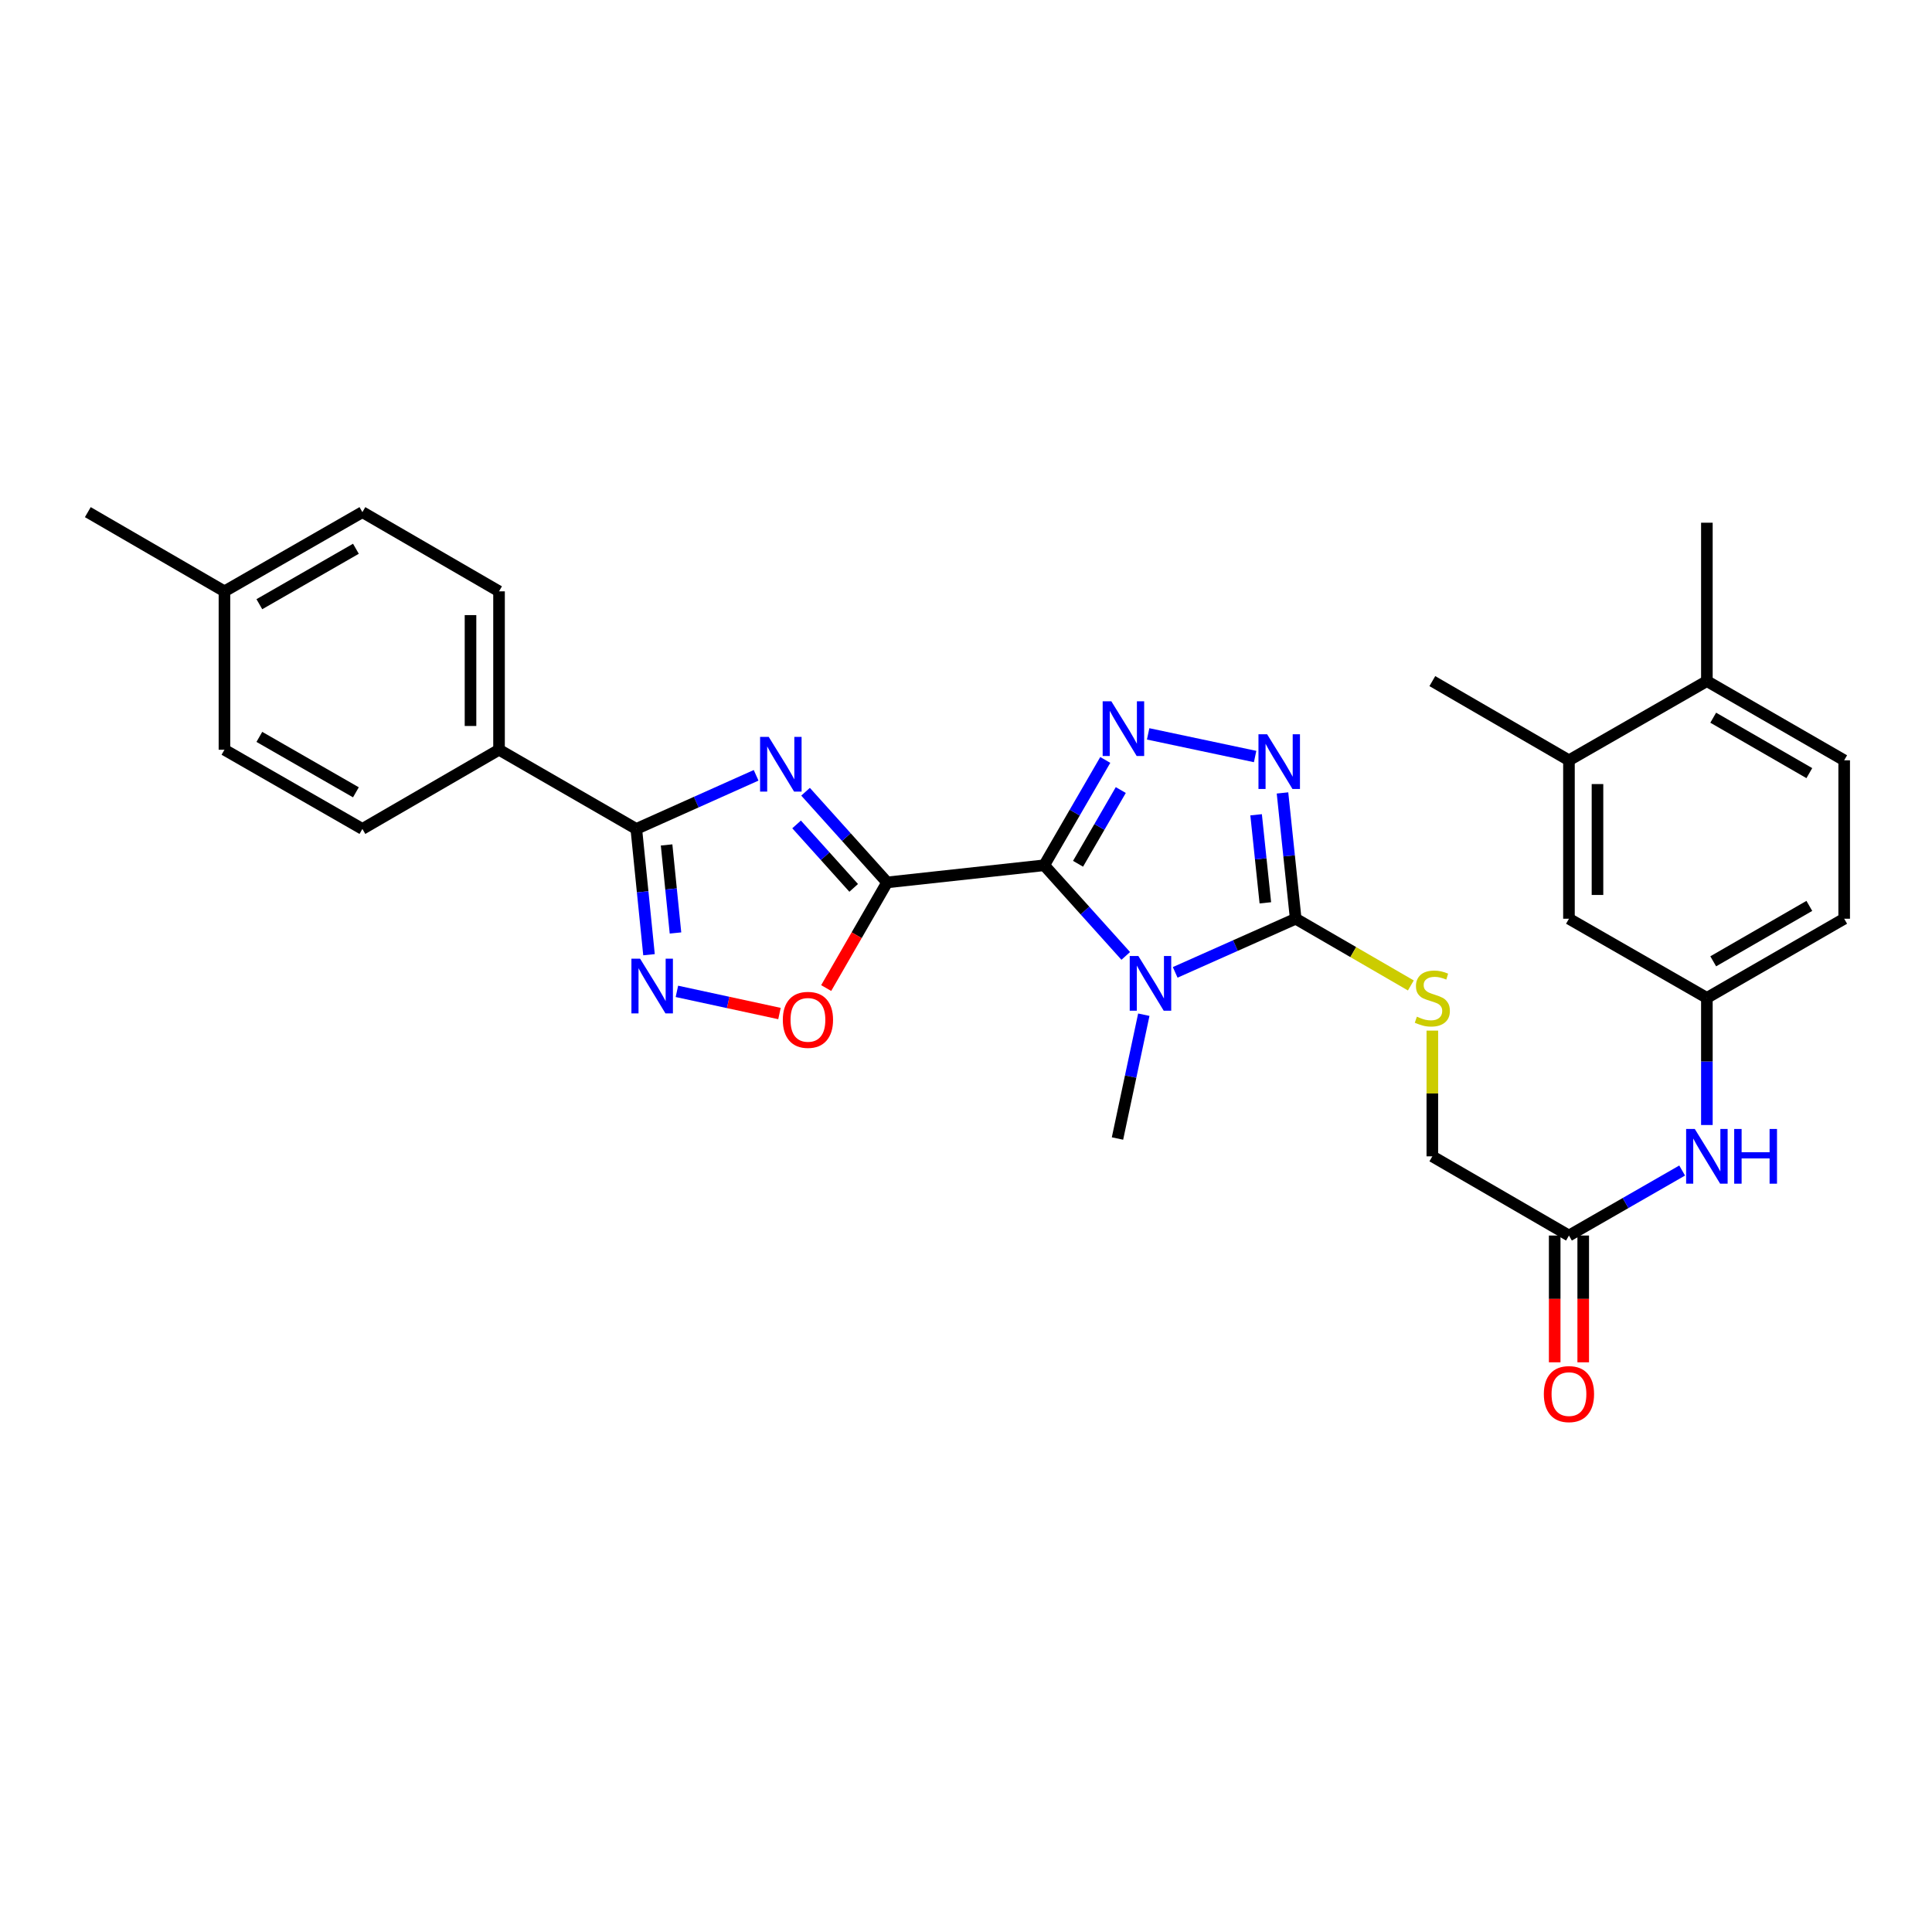 <?xml version='1.0' encoding='iso-8859-1'?>
<svg version='1.1' baseProfile='full'
              xmlns='http://www.w3.org/2000/svg'
                      xmlns:rdkit='http://www.rdkit.org/xml'
                      xmlns:xlink='http://www.w3.org/1999/xlink'
                  xml:space='preserve'
width='1000px' height='1000px' viewBox='0 0 1000 1000'>
<!-- END OF HEADER -->
<rect style='opacity:1.0;fill:#FFFFFF;stroke:none' width='1000' height='1000' x='0' y='0'> </rect>
<path class='bond-0' d='M 540.48,447.864 L 459.175,456.731' style='fill:none;fill-rule:evenodd;stroke:#000000;stroke-width:6px;stroke-linecap:butt;stroke-linejoin:miter;stroke-opacity:1' />
<path class='bond-1' d='M 540.48,447.864 L 561.582,471.32' style='fill:none;fill-rule:evenodd;stroke:#000000;stroke-width:6px;stroke-linecap:butt;stroke-linejoin:miter;stroke-opacity:1' />
<path class='bond-1' d='M 561.582,471.32 L 582.684,494.776' style='fill:none;fill-rule:evenodd;stroke:#0000FF;stroke-width:6px;stroke-linecap:butt;stroke-linejoin:miter;stroke-opacity:1' />
<path class='bond-3' d='M 540.48,447.864 L 556.283,420.604' style='fill:none;fill-rule:evenodd;stroke:#000000;stroke-width:6px;stroke-linecap:butt;stroke-linejoin:miter;stroke-opacity:1' />
<path class='bond-3' d='M 556.283,420.604 L 572.085,393.344' style='fill:none;fill-rule:evenodd;stroke:#0000FF;stroke-width:6px;stroke-linecap:butt;stroke-linejoin:miter;stroke-opacity:1' />
<path class='bond-3' d='M 557.995,447.091 L 569.056,428.009' style='fill:none;fill-rule:evenodd;stroke:#000000;stroke-width:6px;stroke-linecap:butt;stroke-linejoin:miter;stroke-opacity:1' />
<path class='bond-3' d='M 569.056,428.009 L 580.118,408.927' style='fill:none;fill-rule:evenodd;stroke:#0000FF;stroke-width:6px;stroke-linecap:butt;stroke-linejoin:miter;stroke-opacity:1' />
<path class='bond-2' d='M 459.175,456.731 L 438.065,433.268' style='fill:none;fill-rule:evenodd;stroke:#000000;stroke-width:6px;stroke-linecap:butt;stroke-linejoin:miter;stroke-opacity:1' />
<path class='bond-2' d='M 438.065,433.268 L 416.956,409.804' style='fill:none;fill-rule:evenodd;stroke:#0000FF;stroke-width:6px;stroke-linecap:butt;stroke-linejoin:miter;stroke-opacity:1' />
<path class='bond-2' d='M 441.866,459.567 L 427.089,443.143' style='fill:none;fill-rule:evenodd;stroke:#000000;stroke-width:6px;stroke-linecap:butt;stroke-linejoin:miter;stroke-opacity:1' />
<path class='bond-2' d='M 427.089,443.143 L 412.312,426.718' style='fill:none;fill-rule:evenodd;stroke:#0000FF;stroke-width:6px;stroke-linecap:butt;stroke-linejoin:miter;stroke-opacity:1' />
<path class='bond-8' d='M 459.175,456.731 L 443.402,484.076' style='fill:none;fill-rule:evenodd;stroke:#000000;stroke-width:6px;stroke-linecap:butt;stroke-linejoin:miter;stroke-opacity:1' />
<path class='bond-8' d='M 443.402,484.076 L 427.629,511.421' style='fill:none;fill-rule:evenodd;stroke:#FF0000;stroke-width:6px;stroke-linecap:butt;stroke-linejoin:miter;stroke-opacity:1' />
<path class='bond-4' d='M 608.277,503.302 L 639.463,489.417' style='fill:none;fill-rule:evenodd;stroke:#0000FF;stroke-width:6px;stroke-linecap:butt;stroke-linejoin:miter;stroke-opacity:1' />
<path class='bond-4' d='M 639.463,489.417 L 670.649,475.532' style='fill:none;fill-rule:evenodd;stroke:#000000;stroke-width:6px;stroke-linecap:butt;stroke-linejoin:miter;stroke-opacity:1' />
<path class='bond-19' d='M 592.033,525.211 L 585.221,557.253' style='fill:none;fill-rule:evenodd;stroke:#0000FF;stroke-width:6px;stroke-linecap:butt;stroke-linejoin:miter;stroke-opacity:1' />
<path class='bond-19' d='M 585.221,557.253 L 578.41,589.296' style='fill:none;fill-rule:evenodd;stroke:#000000;stroke-width:6px;stroke-linecap:butt;stroke-linejoin:miter;stroke-opacity:1' />
<path class='bond-6' d='M 391.371,401.303 L 360.361,415.179' style='fill:none;fill-rule:evenodd;stroke:#0000FF;stroke-width:6px;stroke-linecap:butt;stroke-linejoin:miter;stroke-opacity:1' />
<path class='bond-6' d='M 360.361,415.179 L 329.351,429.055' style='fill:none;fill-rule:evenodd;stroke:#000000;stroke-width:6px;stroke-linecap:butt;stroke-linejoin:miter;stroke-opacity:1' />
<path class='bond-5' d='M 594.278,379.851 L 649.645,391.577' style='fill:none;fill-rule:evenodd;stroke:#0000FF;stroke-width:6px;stroke-linecap:butt;stroke-linejoin:miter;stroke-opacity:1' />
<path class='bond-9' d='M 670.649,475.532 L 700.45,492.8' style='fill:none;fill-rule:evenodd;stroke:#000000;stroke-width:6px;stroke-linecap:butt;stroke-linejoin:miter;stroke-opacity:1' />
<path class='bond-9' d='M 700.45,492.8 L 730.25,510.067' style='fill:none;fill-rule:evenodd;stroke:#CCCC00;stroke-width:6px;stroke-linecap:butt;stroke-linejoin:miter;stroke-opacity:1' />
<path class='bond-30' d='M 670.649,475.532 L 667.234,442.977' style='fill:none;fill-rule:evenodd;stroke:#000000;stroke-width:6px;stroke-linecap:butt;stroke-linejoin:miter;stroke-opacity:1' />
<path class='bond-30' d='M 667.234,442.977 L 663.819,410.422' style='fill:none;fill-rule:evenodd;stroke:#0000FF;stroke-width:6px;stroke-linecap:butt;stroke-linejoin:miter;stroke-opacity:1' />
<path class='bond-30' d='M 654.94,467.306 L 652.55,444.518' style='fill:none;fill-rule:evenodd;stroke:#000000;stroke-width:6px;stroke-linecap:butt;stroke-linejoin:miter;stroke-opacity:1' />
<path class='bond-30' d='M 652.55,444.518 L 650.159,421.729' style='fill:none;fill-rule:evenodd;stroke:#0000FF;stroke-width:6px;stroke-linecap:butt;stroke-linejoin:miter;stroke-opacity:1' />
<path class='bond-10' d='M 329.351,429.055 L 258.299,388.066' style='fill:none;fill-rule:evenodd;stroke:#000000;stroke-width:6px;stroke-linecap:butt;stroke-linejoin:miter;stroke-opacity:1' />
<path class='bond-31' d='M 329.351,429.055 L 332.638,461.607' style='fill:none;fill-rule:evenodd;stroke:#000000;stroke-width:6px;stroke-linecap:butt;stroke-linejoin:miter;stroke-opacity:1' />
<path class='bond-31' d='M 332.638,461.607 L 335.925,494.158' style='fill:none;fill-rule:evenodd;stroke:#0000FF;stroke-width:6px;stroke-linecap:butt;stroke-linejoin:miter;stroke-opacity:1' />
<path class='bond-31' d='M 345.027,437.337 L 347.328,460.123' style='fill:none;fill-rule:evenodd;stroke:#000000;stroke-width:6px;stroke-linecap:butt;stroke-linejoin:miter;stroke-opacity:1' />
<path class='bond-31' d='M 347.328,460.123 L 349.629,482.909' style='fill:none;fill-rule:evenodd;stroke:#0000FF;stroke-width:6px;stroke-linecap:butt;stroke-linejoin:miter;stroke-opacity:1' />
<path class='bond-7' d='M 350.364,513.129 L 376.908,518.867' style='fill:none;fill-rule:evenodd;stroke:#0000FF;stroke-width:6px;stroke-linecap:butt;stroke-linejoin:miter;stroke-opacity:1' />
<path class='bond-7' d='M 376.908,518.867 L 403.451,524.606' style='fill:none;fill-rule:evenodd;stroke:#FF0000;stroke-width:6px;stroke-linecap:butt;stroke-linejoin:miter;stroke-opacity:1' />
<path class='bond-18' d='M 741.373,533.443 L 741.373,565.979' style='fill:none;fill-rule:evenodd;stroke:#CCCC00;stroke-width:6px;stroke-linecap:butt;stroke-linejoin:miter;stroke-opacity:1' />
<path class='bond-18' d='M 741.373,565.979 L 741.373,598.515' style='fill:none;fill-rule:evenodd;stroke:#000000;stroke-width:6px;stroke-linecap:butt;stroke-linejoin:miter;stroke-opacity:1' />
<path class='bond-20' d='M 258.299,388.066 L 258.299,306.08' style='fill:none;fill-rule:evenodd;stroke:#000000;stroke-width:6px;stroke-linecap:butt;stroke-linejoin:miter;stroke-opacity:1' />
<path class='bond-20' d='M 243.534,375.769 L 243.534,318.378' style='fill:none;fill-rule:evenodd;stroke:#000000;stroke-width:6px;stroke-linecap:butt;stroke-linejoin:miter;stroke-opacity:1' />
<path class='bond-21' d='M 258.299,388.066 L 187.575,429.055' style='fill:none;fill-rule:evenodd;stroke:#000000;stroke-width:6px;stroke-linecap:butt;stroke-linejoin:miter;stroke-opacity:1' />
<path class='bond-11' d='M 812.089,639.513 L 741.373,598.515' style='fill:none;fill-rule:evenodd;stroke:#000000;stroke-width:6px;stroke-linecap:butt;stroke-linejoin:miter;stroke-opacity:1' />
<path class='bond-12' d='M 812.089,639.513 L 841.384,622.689' style='fill:none;fill-rule:evenodd;stroke:#000000;stroke-width:6px;stroke-linecap:butt;stroke-linejoin:miter;stroke-opacity:1' />
<path class='bond-12' d='M 841.384,622.689 L 870.679,605.865' style='fill:none;fill-rule:evenodd;stroke:#0000FF;stroke-width:6px;stroke-linecap:butt;stroke-linejoin:miter;stroke-opacity:1' />
<path class='bond-17' d='M 804.706,639.513 L 804.706,672.321' style='fill:none;fill-rule:evenodd;stroke:#000000;stroke-width:6px;stroke-linecap:butt;stroke-linejoin:miter;stroke-opacity:1' />
<path class='bond-17' d='M 804.706,672.321 L 804.706,705.129' style='fill:none;fill-rule:evenodd;stroke:#FF0000;stroke-width:6px;stroke-linecap:butt;stroke-linejoin:miter;stroke-opacity:1' />
<path class='bond-17' d='M 819.471,639.513 L 819.471,672.321' style='fill:none;fill-rule:evenodd;stroke:#000000;stroke-width:6px;stroke-linecap:butt;stroke-linejoin:miter;stroke-opacity:1' />
<path class='bond-17' d='M 819.471,672.321 L 819.471,705.129' style='fill:none;fill-rule:evenodd;stroke:#FF0000;stroke-width:6px;stroke-linecap:butt;stroke-linejoin:miter;stroke-opacity:1' />
<path class='bond-14' d='M 883.477,582.305 L 883.477,549.409' style='fill:none;fill-rule:evenodd;stroke:#0000FF;stroke-width:6px;stroke-linecap:butt;stroke-linejoin:miter;stroke-opacity:1' />
<path class='bond-14' d='M 883.477,549.409 L 883.477,516.513' style='fill:none;fill-rule:evenodd;stroke:#000000;stroke-width:6px;stroke-linecap:butt;stroke-linejoin:miter;stroke-opacity:1' />
<path class='bond-13' d='M 812.089,393.529 L 812.089,475.532' style='fill:none;fill-rule:evenodd;stroke:#000000;stroke-width:6px;stroke-linecap:butt;stroke-linejoin:miter;stroke-opacity:1' />
<path class='bond-13' d='M 826.854,405.83 L 826.854,463.232' style='fill:none;fill-rule:evenodd;stroke:#000000;stroke-width:6px;stroke-linecap:butt;stroke-linejoin:miter;stroke-opacity:1' />
<path class='bond-27' d='M 812.089,393.529 L 741.373,352.54' style='fill:none;fill-rule:evenodd;stroke:#000000;stroke-width:6px;stroke-linecap:butt;stroke-linejoin:miter;stroke-opacity:1' />
<path class='bond-33' d='M 812.089,393.529 L 883.477,352.54' style='fill:none;fill-rule:evenodd;stroke:#000000;stroke-width:6px;stroke-linecap:butt;stroke-linejoin:miter;stroke-opacity:1' />
<path class='bond-15' d='M 883.477,516.513 L 812.089,475.532' style='fill:none;fill-rule:evenodd;stroke:#000000;stroke-width:6px;stroke-linecap:butt;stroke-linejoin:miter;stroke-opacity:1' />
<path class='bond-23' d='M 883.477,516.513 L 954.545,475.532' style='fill:none;fill-rule:evenodd;stroke:#000000;stroke-width:6px;stroke-linecap:butt;stroke-linejoin:miter;stroke-opacity:1' />
<path class='bond-23' d='M 886.762,497.575 L 936.51,468.888' style='fill:none;fill-rule:evenodd;stroke:#000000;stroke-width:6px;stroke-linecap:butt;stroke-linejoin:miter;stroke-opacity:1' />
<path class='bond-16' d='M 883.477,352.54 L 954.545,393.529' style='fill:none;fill-rule:evenodd;stroke:#000000;stroke-width:6px;stroke-linecap:butt;stroke-linejoin:miter;stroke-opacity:1' />
<path class='bond-16' d='M 886.761,371.479 L 936.508,400.171' style='fill:none;fill-rule:evenodd;stroke:#000000;stroke-width:6px;stroke-linecap:butt;stroke-linejoin:miter;stroke-opacity:1' />
<path class='bond-28' d='M 883.477,352.54 L 883.477,270.554' style='fill:none;fill-rule:evenodd;stroke:#000000;stroke-width:6px;stroke-linecap:butt;stroke-linejoin:miter;stroke-opacity:1' />
<path class='bond-25' d='M 258.299,306.08 L 187.575,265.083' style='fill:none;fill-rule:evenodd;stroke:#000000;stroke-width:6px;stroke-linecap:butt;stroke-linejoin:miter;stroke-opacity:1' />
<path class='bond-24' d='M 187.575,429.055 L 116.178,388.066' style='fill:none;fill-rule:evenodd;stroke:#000000;stroke-width:6px;stroke-linecap:butt;stroke-linejoin:miter;stroke-opacity:1' />
<path class='bond-24' d='M 184.217,410.102 L 134.239,381.41' style='fill:none;fill-rule:evenodd;stroke:#000000;stroke-width:6px;stroke-linecap:butt;stroke-linejoin:miter;stroke-opacity:1' />
<path class='bond-22' d='M 954.545,393.529 L 954.545,475.532' style='fill:none;fill-rule:evenodd;stroke:#000000;stroke-width:6px;stroke-linecap:butt;stroke-linejoin:miter;stroke-opacity:1' />
<path class='bond-26' d='M 116.178,388.066 L 116.178,306.08' style='fill:none;fill-rule:evenodd;stroke:#000000;stroke-width:6px;stroke-linecap:butt;stroke-linejoin:miter;stroke-opacity:1' />
<path class='bond-32' d='M 187.575,265.083 L 116.178,306.08' style='fill:none;fill-rule:evenodd;stroke:#000000;stroke-width:6px;stroke-linecap:butt;stroke-linejoin:miter;stroke-opacity:1' />
<path class='bond-32' d='M 184.218,284.037 L 134.24,312.735' style='fill:none;fill-rule:evenodd;stroke:#000000;stroke-width:6px;stroke-linecap:butt;stroke-linejoin:miter;stroke-opacity:1' />
<path class='bond-29' d='M 116.178,306.08 L 45.455,265.083' style='fill:none;fill-rule:evenodd;stroke:#000000;stroke-width:6px;stroke-linecap:butt;stroke-linejoin:miter;stroke-opacity:1' />
<path  class='atom-2' d='M 589.22 494.839
L 598.5 509.839
Q 599.42 511.319, 600.9 513.999
Q 602.38 516.679, 602.46 516.839
L 602.46 494.839
L 606.22 494.839
L 606.22 523.159
L 602.34 523.159
L 592.38 506.759
Q 591.22 504.839, 589.98 502.639
Q 588.78 500.439, 588.42 499.759
L 588.42 523.159
L 584.74 523.159
L 584.74 494.839
L 589.22 494.839
' fill='#0000FF'/>
<path  class='atom-3' d='M 397.899 381.42
L 407.179 396.42
Q 408.099 397.9, 409.579 400.58
Q 411.059 403.26, 411.139 403.42
L 411.139 381.42
L 414.899 381.42
L 414.899 409.74
L 411.019 409.74
L 401.059 393.34
Q 399.899 391.42, 398.659 389.22
Q 397.459 387.02, 397.099 386.34
L 397.099 409.74
L 393.419 409.74
L 393.419 381.42
L 397.899 381.42
' fill='#0000FF'/>
<path  class='atom-4' d='M 575.218 362.98
L 584.498 377.98
Q 585.418 379.46, 586.898 382.14
Q 588.378 384.82, 588.458 384.98
L 588.458 362.98
L 592.218 362.98
L 592.218 391.3
L 588.338 391.3
L 578.378 374.9
Q 577.218 372.98, 575.978 370.78
Q 574.778 368.58, 574.418 367.9
L 574.418 391.3
L 570.738 391.3
L 570.738 362.98
L 575.218 362.98
' fill='#0000FF'/>
<path  class='atom-6' d='M 655.859 380.058
L 665.139 395.058
Q 666.059 396.538, 667.539 399.218
Q 669.019 401.898, 669.099 402.058
L 669.099 380.058
L 672.859 380.058
L 672.859 408.378
L 668.979 408.378
L 659.019 391.978
Q 657.859 390.058, 656.619 387.858
Q 655.419 385.658, 655.059 384.978
L 655.059 408.378
L 651.379 408.378
L 651.379 380.058
L 655.859 380.058
' fill='#0000FF'/>
<path  class='atom-8' d='M 331.302 496.201
L 340.582 511.201
Q 341.502 512.681, 342.982 515.361
Q 344.462 518.041, 344.542 518.201
L 344.542 496.201
L 348.302 496.201
L 348.302 524.521
L 344.422 524.521
L 334.462 508.121
Q 333.302 506.201, 332.062 504.001
Q 330.862 501.801, 330.502 501.121
L 330.502 524.521
L 326.822 524.521
L 326.822 496.201
L 331.302 496.201
' fill='#0000FF'/>
<path  class='atom-9' d='M 405.186 527.872
Q 405.186 521.072, 408.546 517.272
Q 411.906 513.472, 418.186 513.472
Q 424.466 513.472, 427.826 517.272
Q 431.186 521.072, 431.186 527.872
Q 431.186 534.752, 427.786 538.672
Q 424.386 542.552, 418.186 542.552
Q 411.946 542.552, 408.546 538.672
Q 405.186 534.792, 405.186 527.872
M 418.186 539.352
Q 422.506 539.352, 424.826 536.472
Q 427.186 533.552, 427.186 527.872
Q 427.186 522.312, 424.826 519.512
Q 422.506 516.672, 418.186 516.672
Q 413.866 516.672, 411.506 519.472
Q 409.186 522.272, 409.186 527.872
Q 409.186 533.592, 411.506 536.472
Q 413.866 539.352, 418.186 539.352
' fill='#FF0000'/>
<path  class='atom-10' d='M 733.373 526.233
Q 733.693 526.353, 735.013 526.913
Q 736.333 527.473, 737.773 527.833
Q 739.253 528.153, 740.693 528.153
Q 743.373 528.153, 744.933 526.873
Q 746.493 525.553, 746.493 523.273
Q 746.493 521.713, 745.693 520.753
Q 744.933 519.793, 743.733 519.273
Q 742.533 518.753, 740.533 518.153
Q 738.013 517.393, 736.493 516.673
Q 735.013 515.953, 733.933 514.433
Q 732.893 512.913, 732.893 510.353
Q 732.893 506.793, 735.293 504.593
Q 737.733 502.393, 742.533 502.393
Q 745.813 502.393, 749.533 503.953
L 748.613 507.033
Q 745.213 505.633, 742.653 505.633
Q 739.893 505.633, 738.373 506.793
Q 736.853 507.913, 736.893 509.873
Q 736.893 511.393, 737.653 512.313
Q 738.453 513.233, 739.573 513.753
Q 740.733 514.273, 742.653 514.873
Q 745.213 515.673, 746.733 516.473
Q 748.253 517.273, 749.333 518.913
Q 750.453 520.513, 750.453 523.273
Q 750.453 527.193, 747.813 529.313
Q 745.213 531.393, 740.853 531.393
Q 738.333 531.393, 736.413 530.833
Q 734.533 530.313, 732.293 529.393
L 733.373 526.233
' fill='#CCCC00'/>
<path  class='atom-13' d='M 877.217 584.355
L 886.497 599.355
Q 887.417 600.835, 888.897 603.515
Q 890.377 606.195, 890.457 606.355
L 890.457 584.355
L 894.217 584.355
L 894.217 612.675
L 890.337 612.675
L 880.377 596.275
Q 879.217 594.355, 877.977 592.155
Q 876.777 589.955, 876.417 589.275
L 876.417 612.675
L 872.737 612.675
L 872.737 584.355
L 877.217 584.355
' fill='#0000FF'/>
<path  class='atom-13' d='M 897.617 584.355
L 901.457 584.355
L 901.457 596.395
L 915.937 596.395
L 915.937 584.355
L 919.777 584.355
L 919.777 612.675
L 915.937 612.675
L 915.937 599.595
L 901.457 599.595
L 901.457 612.675
L 897.617 612.675
L 897.617 584.355
' fill='#0000FF'/>
<path  class='atom-18' d='M 799.089 721.579
Q 799.089 714.779, 802.449 710.979
Q 805.809 707.179, 812.089 707.179
Q 818.369 707.179, 821.729 710.979
Q 825.089 714.779, 825.089 721.579
Q 825.089 728.459, 821.689 732.379
Q 818.289 736.259, 812.089 736.259
Q 805.849 736.259, 802.449 732.379
Q 799.089 728.499, 799.089 721.579
M 812.089 733.059
Q 816.409 733.059, 818.729 730.179
Q 821.089 727.259, 821.089 721.579
Q 821.089 716.019, 818.729 713.219
Q 816.409 710.379, 812.089 710.379
Q 807.769 710.379, 805.409 713.179
Q 803.089 715.979, 803.089 721.579
Q 803.089 727.299, 805.409 730.179
Q 807.769 733.059, 812.089 733.059
' fill='#FF0000'/>
</svg>
